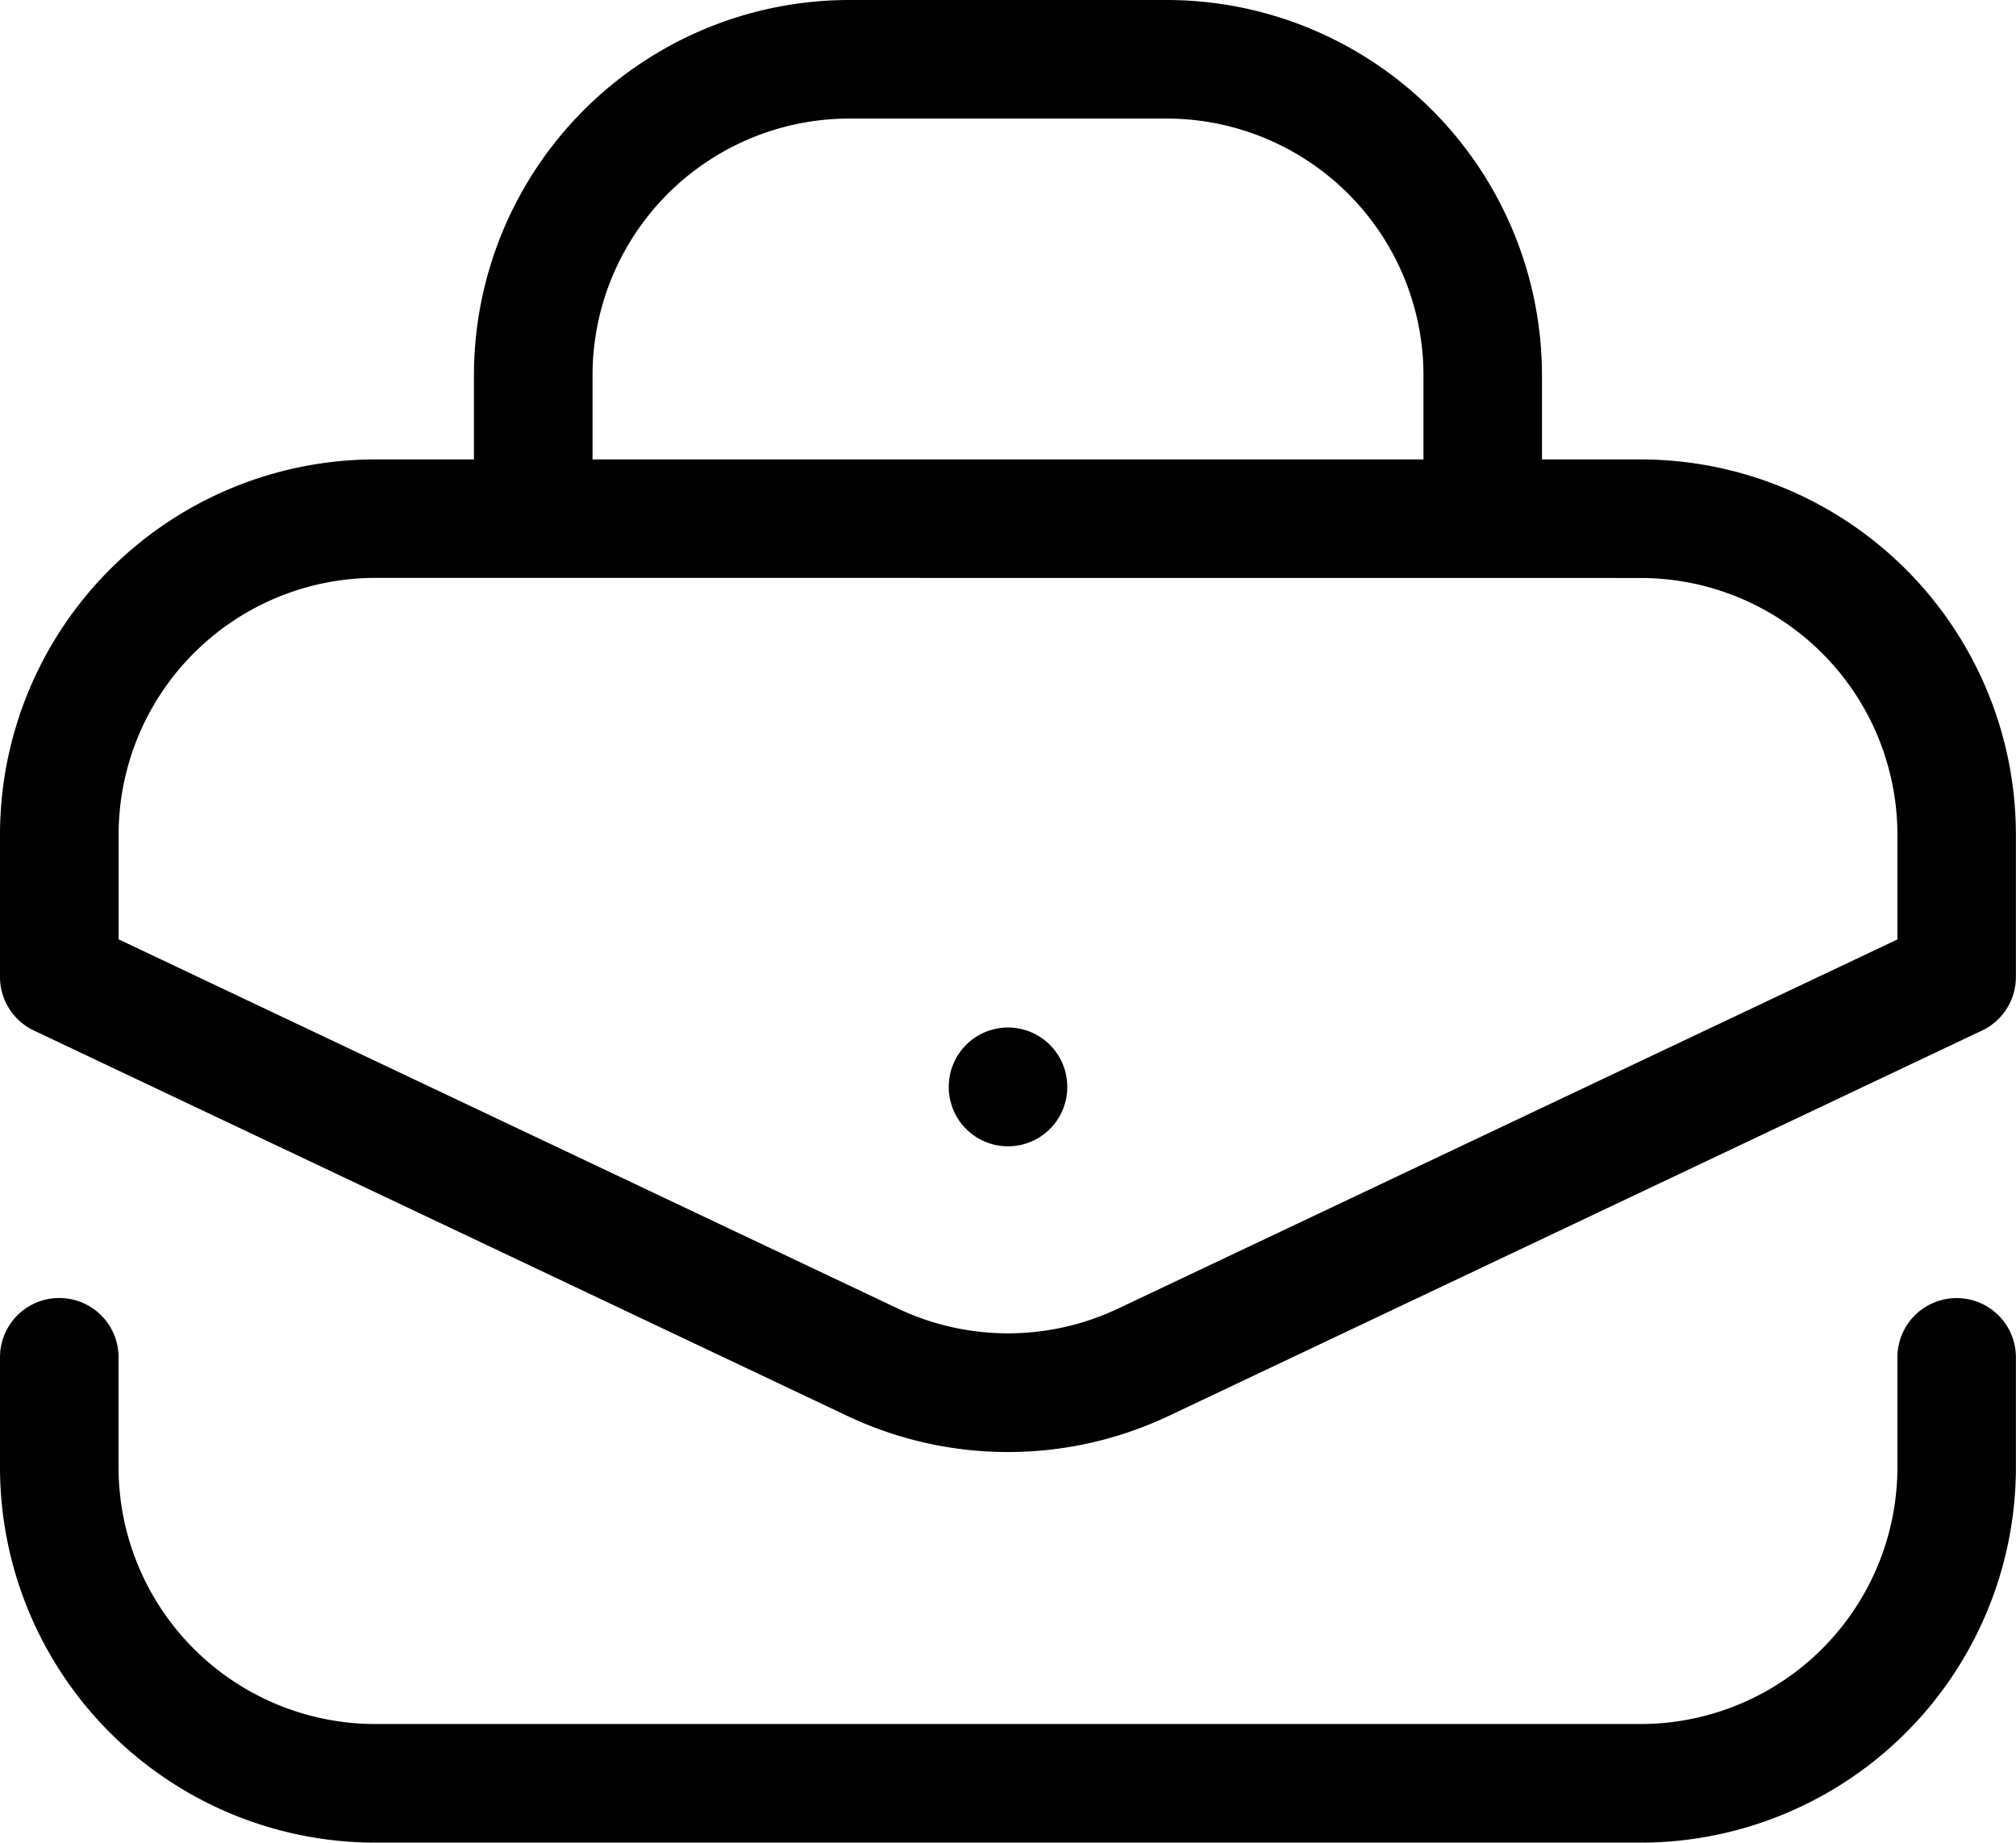 <svg xmlns="http://www.w3.org/2000/svg" width="61.253" height="55.999" viewBox="0 0 61.253 55.999">
  <path id="Path_4" data-name="Path 4" d="M14.65,11.754A11.41,11.41,0,0,1,26.06.344h9.632A11.41,11.41,0,0,1,47.1,11.754v2.552h2.991A11.41,11.41,0,0,1,61.5,25.716v4.319a1.8,1.8,0,0,1-1.03,1.628L35.763,43.373a11.41,11.41,0,0,1-9.772,0L1.28,31.662A1.8,1.8,0,0,1,.25,30.034V25.716a11.41,11.41,0,0,1,11.41-11.41h2.99ZM43.5,14.306V11.754a7.807,7.807,0,0,0-7.807-7.807H26.06a7.807,7.807,0,0,0-7.807,7.807v2.552Zm-31.839,3.6a7.807,7.807,0,0,0-7.807,7.807v3.178l23.68,11.222a7.808,7.808,0,0,0,6.686,0L57.9,28.894V25.716a7.807,7.807,0,0,0-7.807-7.807ZM30.877,31.571a1.8,1.8,0,0,1,1.8,1.8v.01a1.8,1.8,0,1,1-3.6,0v-.01A1.8,1.8,0,0,1,30.877,31.571ZM2.052,39.791a1.8,1.8,0,0,1,1.8,1.8v3.34a7.807,7.807,0,0,0,7.807,7.807H50.093A7.807,7.807,0,0,0,57.9,44.933v-3.34a1.8,1.8,0,1,1,3.6,0v3.34a11.41,11.41,0,0,1-11.41,11.41H11.66A11.41,11.41,0,0,1,.25,44.933v-3.34A1.8,1.8,0,0,1,2.052,39.791Z" transform="translate(-0.25 -0.344)" fill-rule="evenodd"/>
</svg>
